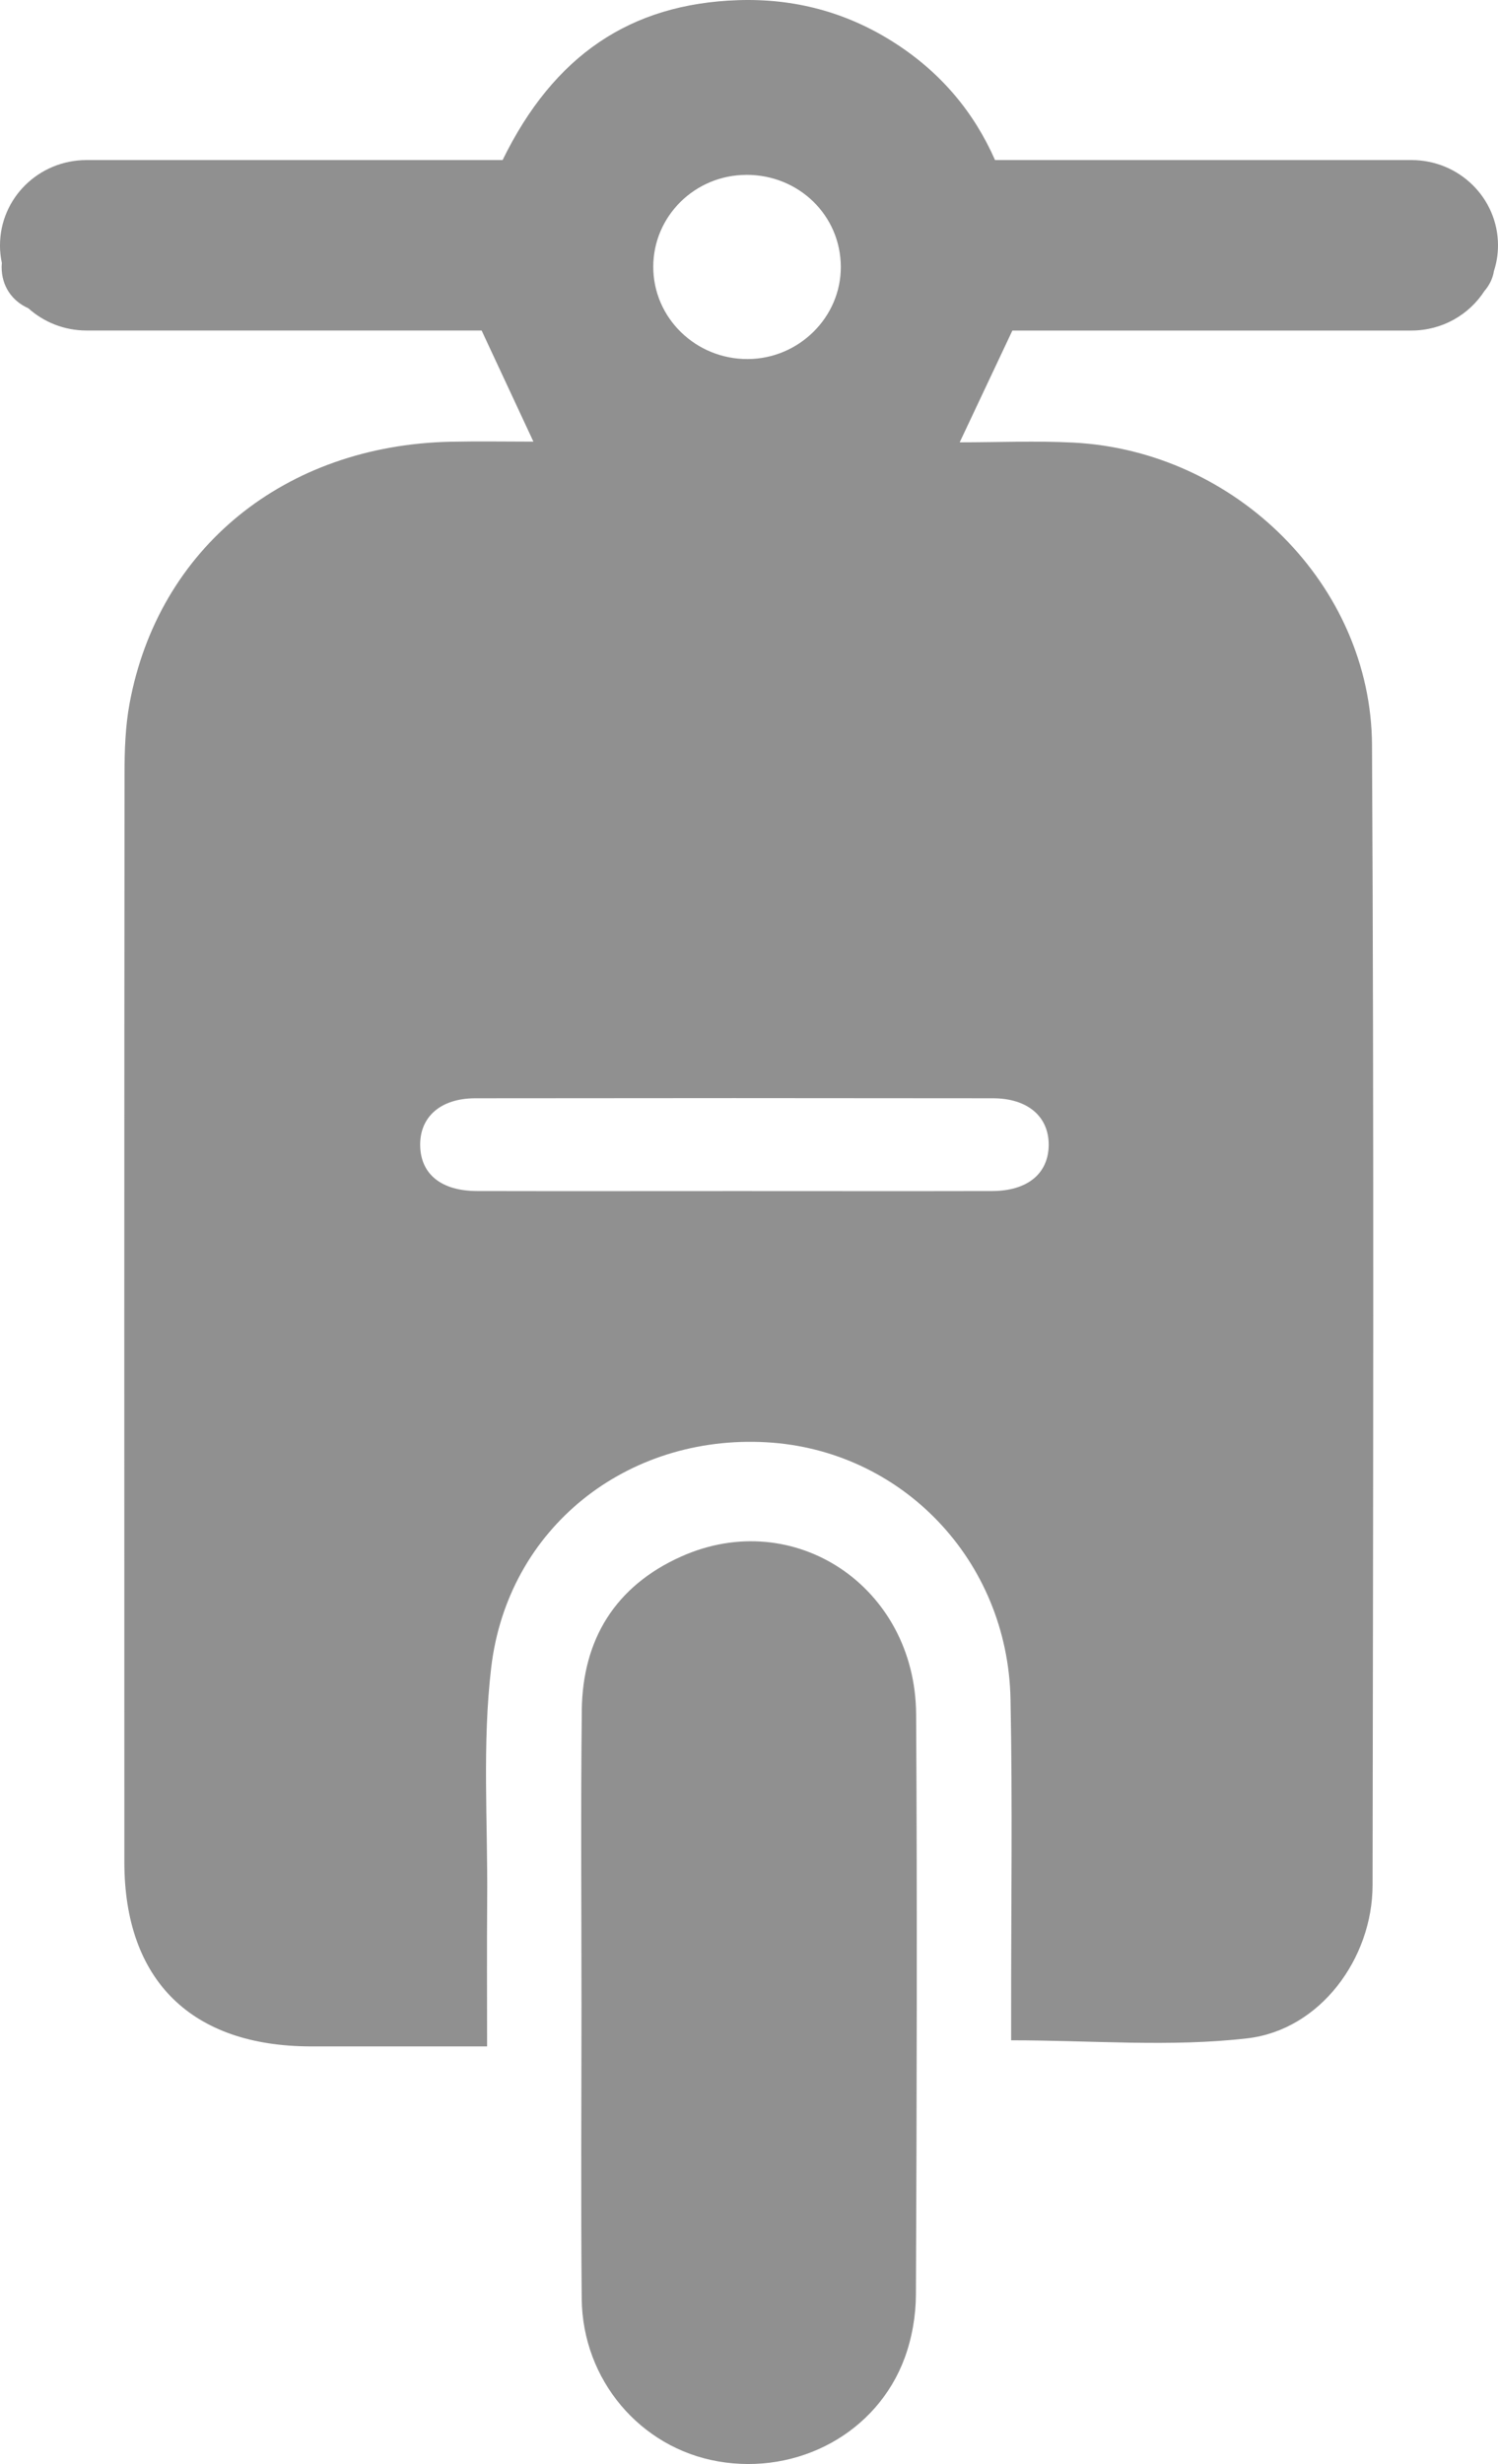 <?xml version="1.0" encoding="UTF-8"?>
<svg xmlns="http://www.w3.org/2000/svg" width="45" height="74" viewBox="0 0 45 74" fill="none">
  <g clip-path="url(#clip0_1324_1503)">
    <path d="M17.477 51.36C17.502 49.235 18.483 47.631 20.466 46.744C23.861 45.227 27.495 47.656 27.52 51.478C27.555 57.288 27.54 63.099 27.514 68.908C27.512 69.549 27.395 70.224 27.172 70.824C26.343 73.06 23.977 74.338 21.572 73.92C19.236 73.514 17.498 71.476 17.475 69.034C17.447 66.089 17.468 63.142 17.468 60.197C17.468 57.251 17.443 54.304 17.478 51.359L17.477 51.36Z" fill="#909090"></path>
    <path d="M0 7.367C0 5.953 1.164 4.807 2.6 4.807H15.098C16.638 1.658 18.943 0.112 22.17 0.005C23.854 -0.051 25.407 0.36 26.823 1.255C28.254 2.16 29.253 3.361 29.891 4.807H42.4C43.836 4.807 45 5.953 45 7.367C45 7.638 44.957 7.898 44.877 8.143C44.848 8.328 44.77 8.513 44.636 8.687C44.624 8.703 44.609 8.718 44.596 8.734C44.135 9.45 43.325 9.927 42.398 9.927H30.412C29.869 11.08 29.366 12.145 28.829 13.284C29.983 13.284 31.117 13.234 32.245 13.292C37.119 13.543 41.189 17.573 41.215 22.375C41.276 33.788 41.248 45.202 41.232 56.616C41.229 58.818 39.657 60.959 37.474 61.214C35.164 61.483 32.797 61.274 30.375 61.274C30.375 61.039 30.375 60.743 30.375 60.446C30.372 57.306 30.419 54.165 30.356 51.026C30.273 46.853 27.087 43.544 23.029 43.314C18.833 43.076 15.254 45.882 14.756 50.077C14.484 52.368 14.653 54.711 14.635 57.03C14.623 58.472 14.632 59.914 14.632 61.457C12.778 61.457 11.062 61.457 9.346 61.457C5.752 61.456 3.737 59.474 3.736 55.925C3.733 45.03 3.732 34.134 3.741 23.239C3.741 22.532 3.765 21.812 3.894 21.119C4.76 16.456 8.557 13.374 13.536 13.266C14.381 13.248 15.226 13.263 16.024 13.263C15.494 12.128 14.995 11.058 14.468 9.926H2.599C1.925 9.926 1.312 9.671 0.85 9.257C0.351 9.035 0.049 8.582 0.049 8.023C0.049 7.981 0.052 7.94 0.056 7.899C0.019 7.727 -0.001 7.55 -0.001 7.367H0ZM22.418 5.252C20.874 5.256 19.623 6.493 19.624 8.014C19.624 9.548 20.9 10.791 22.465 10.783C24.002 10.775 25.264 9.524 25.258 8.012C25.253 6.469 23.996 5.247 22.419 5.251L22.418 5.252ZM14.278 32.983C13.235 32.983 12.606 33.543 12.622 34.406C12.638 35.264 13.257 35.767 14.333 35.769C16.939 35.775 19.544 35.77 22.151 35.77C24.702 35.77 27.251 35.775 29.802 35.769C30.864 35.767 31.493 35.247 31.503 34.393C31.511 33.537 30.877 32.984 29.83 32.983C24.646 32.976 19.463 32.976 14.278 32.983Z" fill="#909090"></path>
  </g>
  <defs>
    <clipPath id="clip0_1324_1503">
      <rect width="45" height="74" fill="white" transform="matrix(-1 0 0 1 45 0)"></rect>
    </clipPath>
  </defs>
</svg>
